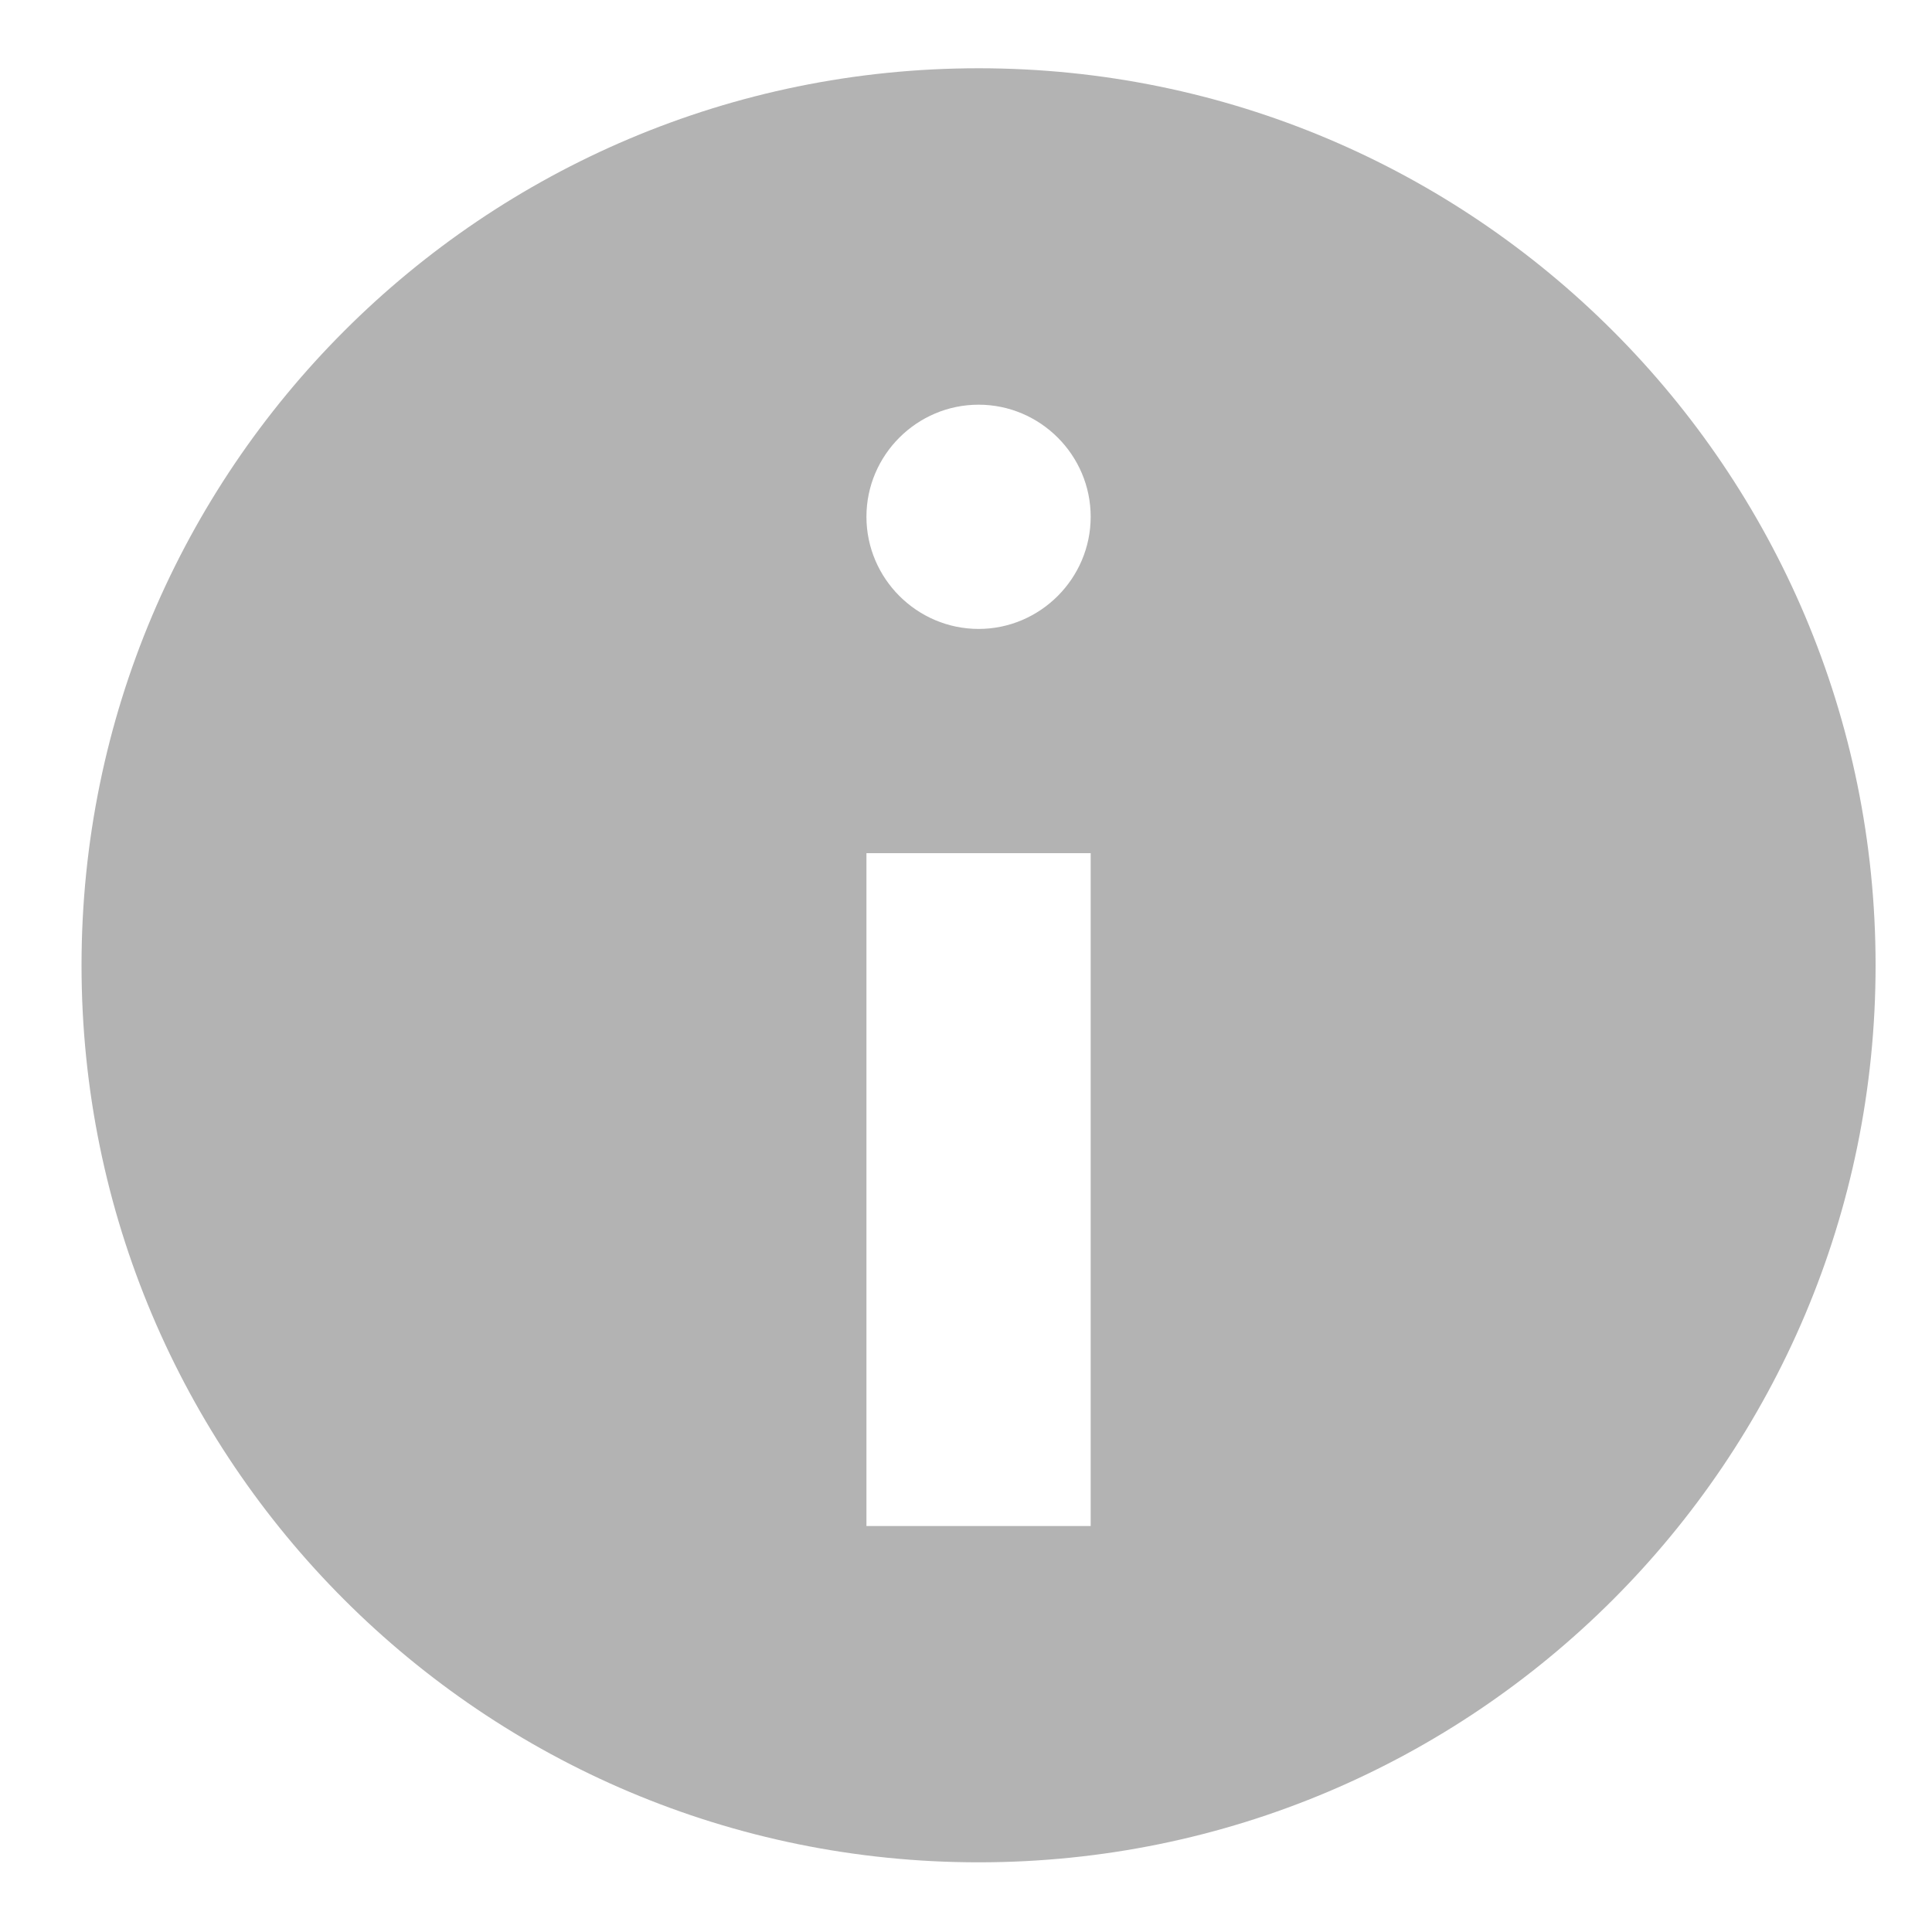 <svg class=" " width="15" height="15" viewBox="0 0 15 15" fill="none" xmlns="http://www.w3.org/2000/svg">
                <path d="M7.598 0.53C11.445 0.53 14.562 3.647 14.562 7.495C14.562 11.343 11.445 14.459 7.598 14.459C3.75 14.459 0.633 11.343 0.633 7.495C0.633 3.647 3.75 0.53 7.598 0.53ZM8.468 4.012C8.468 3.533 8.076 3.142 7.598 3.142C7.119 3.142 6.727 3.533 6.727 4.012C6.727 4.491 7.119 4.883 7.598 4.883C8.076 4.883 8.468 4.491 8.468 4.012ZM8.468 11.848V6.624H6.727V11.848H8.468Z" fill="#B3B3B3"></path>
              </svg>